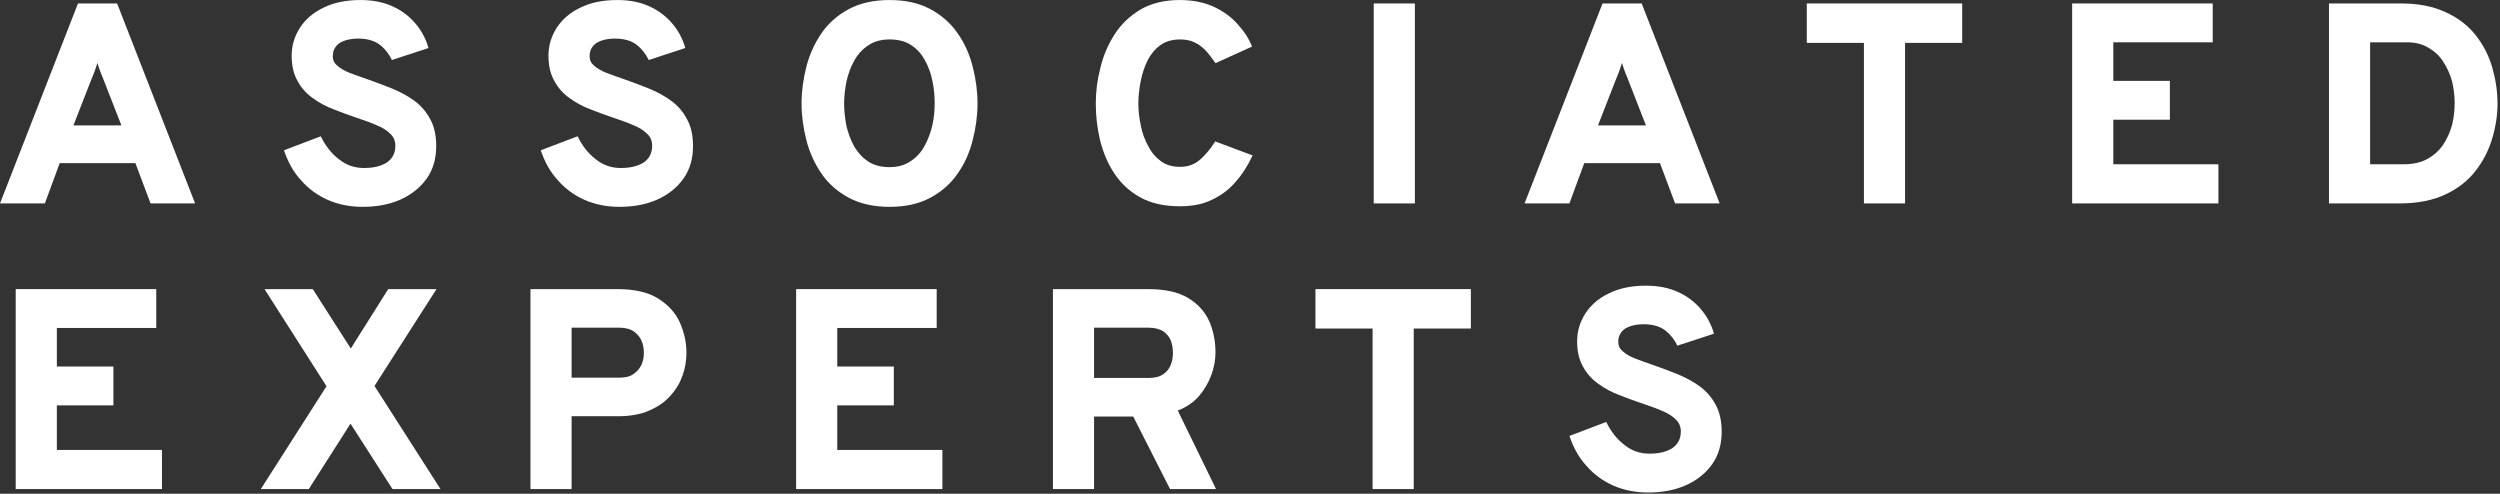 <?xml version="1.0" encoding="UTF-8" standalone="no"?>
<!DOCTYPE svg PUBLIC "-//W3C//DTD SVG 1.1//EN" "http://www.w3.org/Graphics/SVG/1.1/DTD/svg11.dtd">
<svg width="100%" height="100%" viewBox="0 0 638 126" version="1.1" xmlns="http://www.w3.org/2000/svg" xmlns:xlink="http://www.w3.org/1999/xlink" xml:space="preserve" xmlns:serif="http://www.serif.com/" style="fill-rule:evenodd;clip-rule:evenodd;stroke-linejoin:round;stroke-miterlimit:2;">
    <rect x="0" y="0" width="638" height="126" fill="#333333" stroke="none"/>
    <g transform="matrix(1,0,0,1,-361.188,-139.287)">
        <g transform="matrix(1.458,0,0,1.458,36.525,-2683.03)">
            <g transform="matrix(50,0,0,50,221.527,1971.35)">
                <path d="M0.023,-0L0.296,-0.7L0.433,-0.7L0.706,-0L0.55,-0L0.497,-0.141L0.232,-0.141L0.18,-0L0.023,-0ZM0.28,-0.273L0.448,-0.273L0.384,-0.437C0.382,-0.442 0.38,-0.447 0.377,-0.454C0.375,-0.46 0.372,-0.467 0.37,-0.473C0.368,-0.48 0.366,-0.486 0.364,-0.492C0.362,-0.486 0.36,-0.48 0.358,-0.473C0.356,-0.467 0.353,-0.46 0.351,-0.454C0.348,-0.447 0.346,-0.442 0.344,-0.437L0.28,-0.273Z" style="fill:white;fill-rule:nonzero;"/>
            </g>
            <g transform="matrix(50,0,0,50,270.477,1971.35)">
                <path d="M0.314,0.012C0.269,0.012 0.229,0.004 0.192,-0.012C0.156,-0.028 0.124,-0.051 0.098,-0.081C0.071,-0.11 0.052,-0.145 0.038,-0.186L0.167,-0.235C0.183,-0.202 0.203,-0.176 0.23,-0.155C0.256,-0.134 0.285,-0.124 0.318,-0.124C0.351,-0.124 0.377,-0.13 0.398,-0.143C0.418,-0.157 0.428,-0.176 0.428,-0.202C0.428,-0.219 0.422,-0.233 0.41,-0.244C0.398,-0.256 0.382,-0.266 0.362,-0.274C0.342,-0.283 0.318,-0.291 0.292,-0.3C0.266,-0.309 0.24,-0.318 0.213,-0.329C0.186,-0.339 0.162,-0.352 0.14,-0.368C0.117,-0.384 0.099,-0.404 0.086,-0.428C0.072,-0.452 0.065,-0.482 0.065,-0.517C0.065,-0.553 0.075,-0.585 0.094,-0.615C0.113,-0.644 0.14,-0.668 0.176,-0.685C0.212,-0.703 0.255,-0.712 0.306,-0.712C0.348,-0.712 0.385,-0.705 0.418,-0.69C0.451,-0.675 0.477,-0.655 0.499,-0.629C0.52,-0.604 0.535,-0.576 0.544,-0.544L0.416,-0.502C0.406,-0.523 0.392,-0.541 0.374,-0.555C0.356,-0.569 0.331,-0.577 0.298,-0.577C0.27,-0.577 0.248,-0.571 0.232,-0.561C0.217,-0.55 0.209,-0.535 0.209,-0.515C0.209,-0.502 0.214,-0.491 0.225,-0.482C0.235,-0.473 0.25,-0.464 0.268,-0.457C0.287,-0.45 0.308,-0.442 0.332,-0.434C0.361,-0.424 0.389,-0.413 0.417,-0.402C0.446,-0.39 0.472,-0.376 0.495,-0.359C0.518,-0.342 0.537,-0.32 0.55,-0.295C0.564,-0.27 0.571,-0.238 0.571,-0.201C0.571,-0.156 0.56,-0.118 0.537,-0.086C0.514,-0.054 0.483,-0.03 0.445,-0.013C0.406,0.004 0.362,0.012 0.314,0.012Z" style="fill:white;fill-rule:nonzero;"/>
            </g>
            <g transform="matrix(50,0,0,50,315.427,1971.35)">
                <path d="M0.314,0.012C0.269,0.012 0.229,0.004 0.192,-0.012C0.156,-0.028 0.124,-0.051 0.098,-0.081C0.071,-0.11 0.052,-0.145 0.038,-0.186L0.167,-0.235C0.183,-0.202 0.203,-0.176 0.23,-0.155C0.256,-0.134 0.285,-0.124 0.318,-0.124C0.351,-0.124 0.377,-0.13 0.398,-0.143C0.418,-0.157 0.428,-0.176 0.428,-0.202C0.428,-0.219 0.422,-0.233 0.41,-0.244C0.398,-0.256 0.382,-0.266 0.362,-0.274C0.342,-0.283 0.318,-0.291 0.292,-0.3C0.266,-0.309 0.24,-0.318 0.213,-0.329C0.186,-0.339 0.162,-0.352 0.14,-0.368C0.117,-0.384 0.099,-0.404 0.086,-0.428C0.072,-0.452 0.065,-0.482 0.065,-0.517C0.065,-0.553 0.075,-0.585 0.094,-0.615C0.113,-0.644 0.14,-0.668 0.176,-0.685C0.212,-0.703 0.255,-0.712 0.306,-0.712C0.348,-0.712 0.385,-0.705 0.418,-0.69C0.451,-0.675 0.477,-0.655 0.499,-0.629C0.52,-0.604 0.535,-0.576 0.544,-0.544L0.416,-0.502C0.406,-0.523 0.392,-0.541 0.374,-0.555C0.356,-0.569 0.331,-0.577 0.298,-0.577C0.27,-0.577 0.248,-0.571 0.232,-0.561C0.217,-0.55 0.209,-0.535 0.209,-0.515C0.209,-0.502 0.214,-0.491 0.225,-0.482C0.235,-0.473 0.25,-0.464 0.268,-0.457C0.287,-0.45 0.308,-0.442 0.332,-0.434C0.361,-0.424 0.389,-0.413 0.417,-0.402C0.446,-0.39 0.472,-0.376 0.495,-0.359C0.518,-0.342 0.537,-0.32 0.55,-0.295C0.564,-0.27 0.571,-0.238 0.571,-0.201C0.571,-0.156 0.56,-0.118 0.537,-0.086C0.514,-0.054 0.483,-0.03 0.445,-0.013C0.406,0.004 0.362,0.012 0.314,0.012Z" style="fill:white;fill-rule:nonzero;"/>
            </g>
            <g transform="matrix(50,0,0,50,360.377,1971.35)">
                <path d="M0.36,0.012C0.304,0.012 0.256,0.001 0.217,-0.02C0.178,-0.041 0.146,-0.069 0.122,-0.104C0.098,-0.139 0.08,-0.178 0.069,-0.221C0.058,-0.264 0.052,-0.307 0.052,-0.35C0.052,-0.393 0.058,-0.436 0.069,-0.479C0.08,-0.522 0.098,-0.561 0.122,-0.596C0.146,-0.631 0.178,-0.659 0.217,-0.68C0.256,-0.701 0.304,-0.712 0.36,-0.712C0.417,-0.712 0.464,-0.701 0.503,-0.68C0.542,-0.659 0.574,-0.631 0.598,-0.596C0.623,-0.561 0.64,-0.522 0.651,-0.479C0.662,-0.436 0.668,-0.393 0.668,-0.35C0.668,-0.307 0.662,-0.264 0.651,-0.221C0.64,-0.178 0.623,-0.139 0.598,-0.104C0.574,-0.069 0.542,-0.041 0.503,-0.02C0.464,0.001 0.417,0.012 0.36,0.012ZM0.36,-0.127C0.389,-0.127 0.414,-0.134 0.434,-0.148C0.454,-0.161 0.471,-0.179 0.483,-0.202C0.495,-0.224 0.504,-0.248 0.51,-0.274C0.516,-0.3 0.518,-0.326 0.518,-0.35C0.518,-0.376 0.516,-0.402 0.51,-0.429C0.505,-0.455 0.496,-0.479 0.484,-0.501C0.472,-0.523 0.456,-0.541 0.436,-0.554C0.415,-0.568 0.39,-0.574 0.36,-0.574C0.33,-0.574 0.305,-0.567 0.285,-0.553C0.264,-0.539 0.248,-0.521 0.236,-0.499C0.223,-0.476 0.215,-0.452 0.209,-0.426C0.204,-0.4 0.201,-0.374 0.201,-0.35C0.201,-0.324 0.204,-0.299 0.209,-0.272C0.215,-0.246 0.224,-0.222 0.236,-0.2C0.249,-0.178 0.265,-0.16 0.285,-0.147C0.306,-0.133 0.331,-0.127 0.36,-0.127Z" style="fill:white;fill-rule:nonzero;"/>
            </g>
            <g transform="matrix(50,0,0,50,411.877,1971.35)">
                <path d="M0.347,0.01C0.292,0.01 0.246,-0 0.208,-0.021C0.17,-0.042 0.14,-0.07 0.117,-0.105C0.094,-0.139 0.078,-0.178 0.067,-0.221C0.057,-0.263 0.052,-0.306 0.052,-0.35C0.052,-0.391 0.057,-0.432 0.068,-0.474C0.078,-0.517 0.095,-0.556 0.118,-0.592C0.141,-0.628 0.172,-0.657 0.209,-0.679C0.247,-0.701 0.293,-0.712 0.347,-0.712C0.391,-0.712 0.43,-0.704 0.464,-0.689C0.498,-0.673 0.526,-0.653 0.548,-0.628C0.571,-0.603 0.588,-0.577 0.599,-0.549L0.471,-0.491C0.459,-0.508 0.448,-0.523 0.436,-0.536C0.424,-0.548 0.411,-0.558 0.397,-0.564C0.383,-0.571 0.366,-0.574 0.347,-0.574C0.319,-0.574 0.296,-0.567 0.278,-0.554C0.259,-0.54 0.244,-0.522 0.233,-0.5C0.222,-0.477 0.214,-0.453 0.209,-0.427C0.204,-0.401 0.201,-0.375 0.201,-0.35C0.201,-0.324 0.204,-0.298 0.21,-0.271C0.215,-0.245 0.224,-0.221 0.236,-0.2C0.247,-0.178 0.262,-0.161 0.281,-0.147C0.299,-0.134 0.321,-0.128 0.347,-0.128C0.374,-0.128 0.397,-0.136 0.417,-0.153C0.436,-0.17 0.454,-0.191 0.47,-0.217L0.601,-0.168C0.585,-0.134 0.566,-0.103 0.542,-0.076C0.519,-0.049 0.491,-0.028 0.459,-0.013C0.427,0.003 0.389,0.01 0.347,0.01Z" style="fill:white;fill-rule:nonzero;"/>
            </g>
            <g transform="matrix(50,0,0,50,459.227,1971.35)">
                <rect x="0.078" y="-0.7" width="0.144" height="0.7" style="fill:white;fill-rule:nonzero;"/>
            </g>
            <g transform="matrix(50,0,0,50,488.377,1971.35)">
                <path d="M0.023,-0L0.296,-0.7L0.433,-0.7L0.706,-0L0.55,-0L0.497,-0.141L0.232,-0.141L0.18,-0L0.023,-0ZM0.28,-0.273L0.448,-0.273L0.384,-0.437C0.382,-0.442 0.38,-0.447 0.377,-0.454C0.375,-0.46 0.372,-0.467 0.37,-0.473C0.368,-0.48 0.366,-0.486 0.364,-0.492C0.362,-0.486 0.36,-0.48 0.358,-0.473C0.356,-0.467 0.353,-0.46 0.351,-0.454C0.348,-0.447 0.346,-0.442 0.344,-0.437L0.28,-0.273Z" style="fill:white;fill-rule:nonzero;"/>
            </g>
            <g transform="matrix(50,0,0,50,537.327,1971.35)">
                <path d="M0.232,-0L0.232,-0.562L0.032,-0.562L0.032,-0.7L0.576,-0.7L0.576,-0.562L0.376,-0.562L0.376,-0L0.232,-0Z" style="fill:white;fill-rule:nonzero;"/>
            </g>
            <g transform="matrix(50,0,0,50,581.477,1971.35)">
                <path d="M0.078,-0L0.078,-0.7L0.57,-0.7L0.57,-0.564L0.222,-0.564L0.222,-0.429L0.42,-0.429L0.42,-0.293L0.222,-0.293L0.222,-0.137L0.59,-0.137L0.59,-0L0.078,-0Z" style="fill:white;fill-rule:nonzero;"/>
            </g>
            <g transform="matrix(50,0,0,50,626.427,1971.35)">
                <path d="M0.078,-0L0.078,-0.7L0.329,-0.7C0.39,-0.7 0.442,-0.69 0.485,-0.67C0.528,-0.651 0.563,-0.624 0.59,-0.591C0.617,-0.557 0.637,-0.519 0.649,-0.478C0.661,-0.436 0.668,-0.394 0.668,-0.35C0.668,-0.31 0.662,-0.27 0.65,-0.229C0.638,-0.188 0.619,-0.15 0.592,-0.115C0.566,-0.081 0.531,-0.053 0.487,-0.032C0.443,-0.011 0.389,-0 0.325,-0L0.078,-0ZM0.222,-0.137L0.339,-0.137C0.372,-0.137 0.4,-0.143 0.423,-0.156C0.446,-0.169 0.464,-0.185 0.478,-0.206C0.492,-0.227 0.502,-0.25 0.509,-0.275C0.515,-0.3 0.518,-0.325 0.518,-0.35C0.518,-0.376 0.515,-0.402 0.509,-0.427C0.502,-0.452 0.492,-0.475 0.478,-0.496C0.465,-0.517 0.447,-0.533 0.426,-0.545C0.405,-0.558 0.38,-0.564 0.35,-0.564L0.222,-0.564L0.222,-0.137Z" style="fill:white;fill-rule:nonzero;"/>
            </g>
            <g transform="matrix(50,0,0,50,221.527,2021.35)">
                <path d="M0.078,-0L0.078,-0.7L0.57,-0.7L0.57,-0.564L0.222,-0.564L0.222,-0.429L0.42,-0.429L0.42,-0.293L0.222,-0.293L0.222,-0.137L0.59,-0.137L0.59,-0L0.078,-0Z" style="fill:white;fill-rule:nonzero;"/>
            </g>
            <g transform="matrix(50,0,0,50,266.477,2021.35)">
                <path d="M0.037,-0L0.267,-0.36L0.05,-0.7L0.219,-0.7L0.352,-0.492L0.483,-0.7L0.652,-0.7L0.435,-0.361L0.666,-0L0.498,-0L0.351,-0.229L0.205,-0L0.037,-0Z" style="fill:white;fill-rule:nonzero;"/>
            </g>
            <g transform="matrix(50,0,0,50,311.627,2021.35)">
                <path d="M0.078,-0L0.078,-0.7L0.383,-0.7C0.442,-0.7 0.49,-0.689 0.525,-0.667C0.56,-0.645 0.586,-0.617 0.601,-0.583C0.616,-0.549 0.624,-0.514 0.624,-0.477C0.624,-0.451 0.62,-0.425 0.611,-0.399C0.602,-0.373 0.588,-0.349 0.568,-0.327C0.549,-0.305 0.524,-0.288 0.494,-0.275C0.463,-0.261 0.426,-0.255 0.383,-0.255L0.222,-0.255L0.222,-0L0.078,-0ZM0.222,-0.39L0.389,-0.39C0.41,-0.39 0.427,-0.394 0.439,-0.403C0.452,-0.412 0.461,-0.423 0.467,-0.436C0.473,-0.45 0.475,-0.463 0.475,-0.477C0.475,-0.49 0.473,-0.503 0.468,-0.516C0.463,-0.53 0.454,-0.541 0.441,-0.551C0.428,-0.56 0.411,-0.565 0.389,-0.565L0.222,-0.565L0.222,-0.39Z" style="fill:white;fill-rule:nonzero;"/>
            </g>
            <g transform="matrix(50,0,0,50,358.127,2021.35)">
                <path d="M0.078,-0L0.078,-0.7L0.57,-0.7L0.57,-0.564L0.222,-0.564L0.222,-0.429L0.42,-0.429L0.42,-0.293L0.222,-0.293L0.222,-0.137L0.59,-0.137L0.59,-0L0.078,-0Z" style="fill:white;fill-rule:nonzero;"/>
            </g>
            <g transform="matrix(50,0,0,50,403.077,2021.35)">
                <path d="M0.078,-0L0.078,-0.7L0.411,-0.7C0.47,-0.7 0.516,-0.69 0.551,-0.669C0.585,-0.649 0.61,-0.621 0.625,-0.588C0.64,-0.554 0.647,-0.517 0.647,-0.478C0.647,-0.452 0.642,-0.425 0.632,-0.398C0.622,-0.371 0.607,-0.346 0.588,-0.324C0.568,-0.302 0.544,-0.286 0.515,-0.275L0.649,-0L0.488,-0L0.359,-0.254L0.222,-0.254L0.222,-0L0.078,-0ZM0.222,-0.389L0.413,-0.389C0.434,-0.389 0.451,-0.393 0.464,-0.402C0.476,-0.41 0.485,-0.421 0.49,-0.434C0.496,-0.448 0.498,-0.462 0.498,-0.477C0.498,-0.492 0.496,-0.505 0.491,-0.519C0.486,-0.532 0.477,-0.543 0.465,-0.552C0.452,-0.56 0.435,-0.565 0.413,-0.565L0.222,-0.565L0.222,-0.389Z" style="fill:white;fill-rule:nonzero;"/>
            </g>
            <g transform="matrix(50,0,0,50,451.327,2021.35)">
                <path d="M0.232,-0L0.232,-0.562L0.032,-0.562L0.032,-0.7L0.576,-0.7L0.576,-0.562L0.376,-0.562L0.376,-0L0.232,-0Z" style="fill:white;fill-rule:nonzero;"/>
            </g>
            <g transform="matrix(50,0,0,50,495.477,2021.35)">
                <path d="M0.314,0.012C0.269,0.012 0.229,0.004 0.192,-0.012C0.156,-0.028 0.124,-0.051 0.098,-0.081C0.071,-0.11 0.052,-0.145 0.038,-0.186L0.167,-0.235C0.183,-0.202 0.203,-0.176 0.23,-0.155C0.256,-0.134 0.285,-0.124 0.318,-0.124C0.351,-0.124 0.377,-0.13 0.398,-0.143C0.418,-0.157 0.428,-0.176 0.428,-0.202C0.428,-0.219 0.422,-0.233 0.41,-0.244C0.398,-0.256 0.382,-0.266 0.362,-0.274C0.342,-0.283 0.318,-0.291 0.292,-0.3C0.266,-0.309 0.24,-0.318 0.213,-0.329C0.186,-0.339 0.162,-0.352 0.14,-0.368C0.117,-0.384 0.099,-0.404 0.086,-0.428C0.072,-0.452 0.065,-0.482 0.065,-0.517C0.065,-0.553 0.075,-0.585 0.094,-0.615C0.113,-0.644 0.14,-0.668 0.176,-0.685C0.212,-0.703 0.255,-0.712 0.306,-0.712C0.348,-0.712 0.385,-0.705 0.418,-0.69C0.451,-0.675 0.477,-0.655 0.499,-0.629C0.52,-0.604 0.535,-0.576 0.544,-0.544L0.416,-0.502C0.406,-0.523 0.392,-0.541 0.374,-0.555C0.356,-0.569 0.331,-0.577 0.298,-0.577C0.27,-0.577 0.248,-0.571 0.232,-0.561C0.217,-0.55 0.209,-0.535 0.209,-0.515C0.209,-0.502 0.214,-0.491 0.225,-0.482C0.235,-0.473 0.25,-0.464 0.268,-0.457C0.287,-0.45 0.308,-0.442 0.332,-0.434C0.361,-0.424 0.389,-0.413 0.417,-0.402C0.446,-0.39 0.472,-0.376 0.495,-0.359C0.518,-0.342 0.537,-0.32 0.55,-0.295C0.564,-0.27 0.571,-0.238 0.571,-0.201C0.571,-0.156 0.56,-0.118 0.537,-0.086C0.514,-0.054 0.483,-0.03 0.445,-0.013C0.406,0.004 0.362,0.012 0.314,0.012Z" style="fill:white;fill-rule:nonzero;"/>
            </g>
        </g>
    </g>
</svg>
